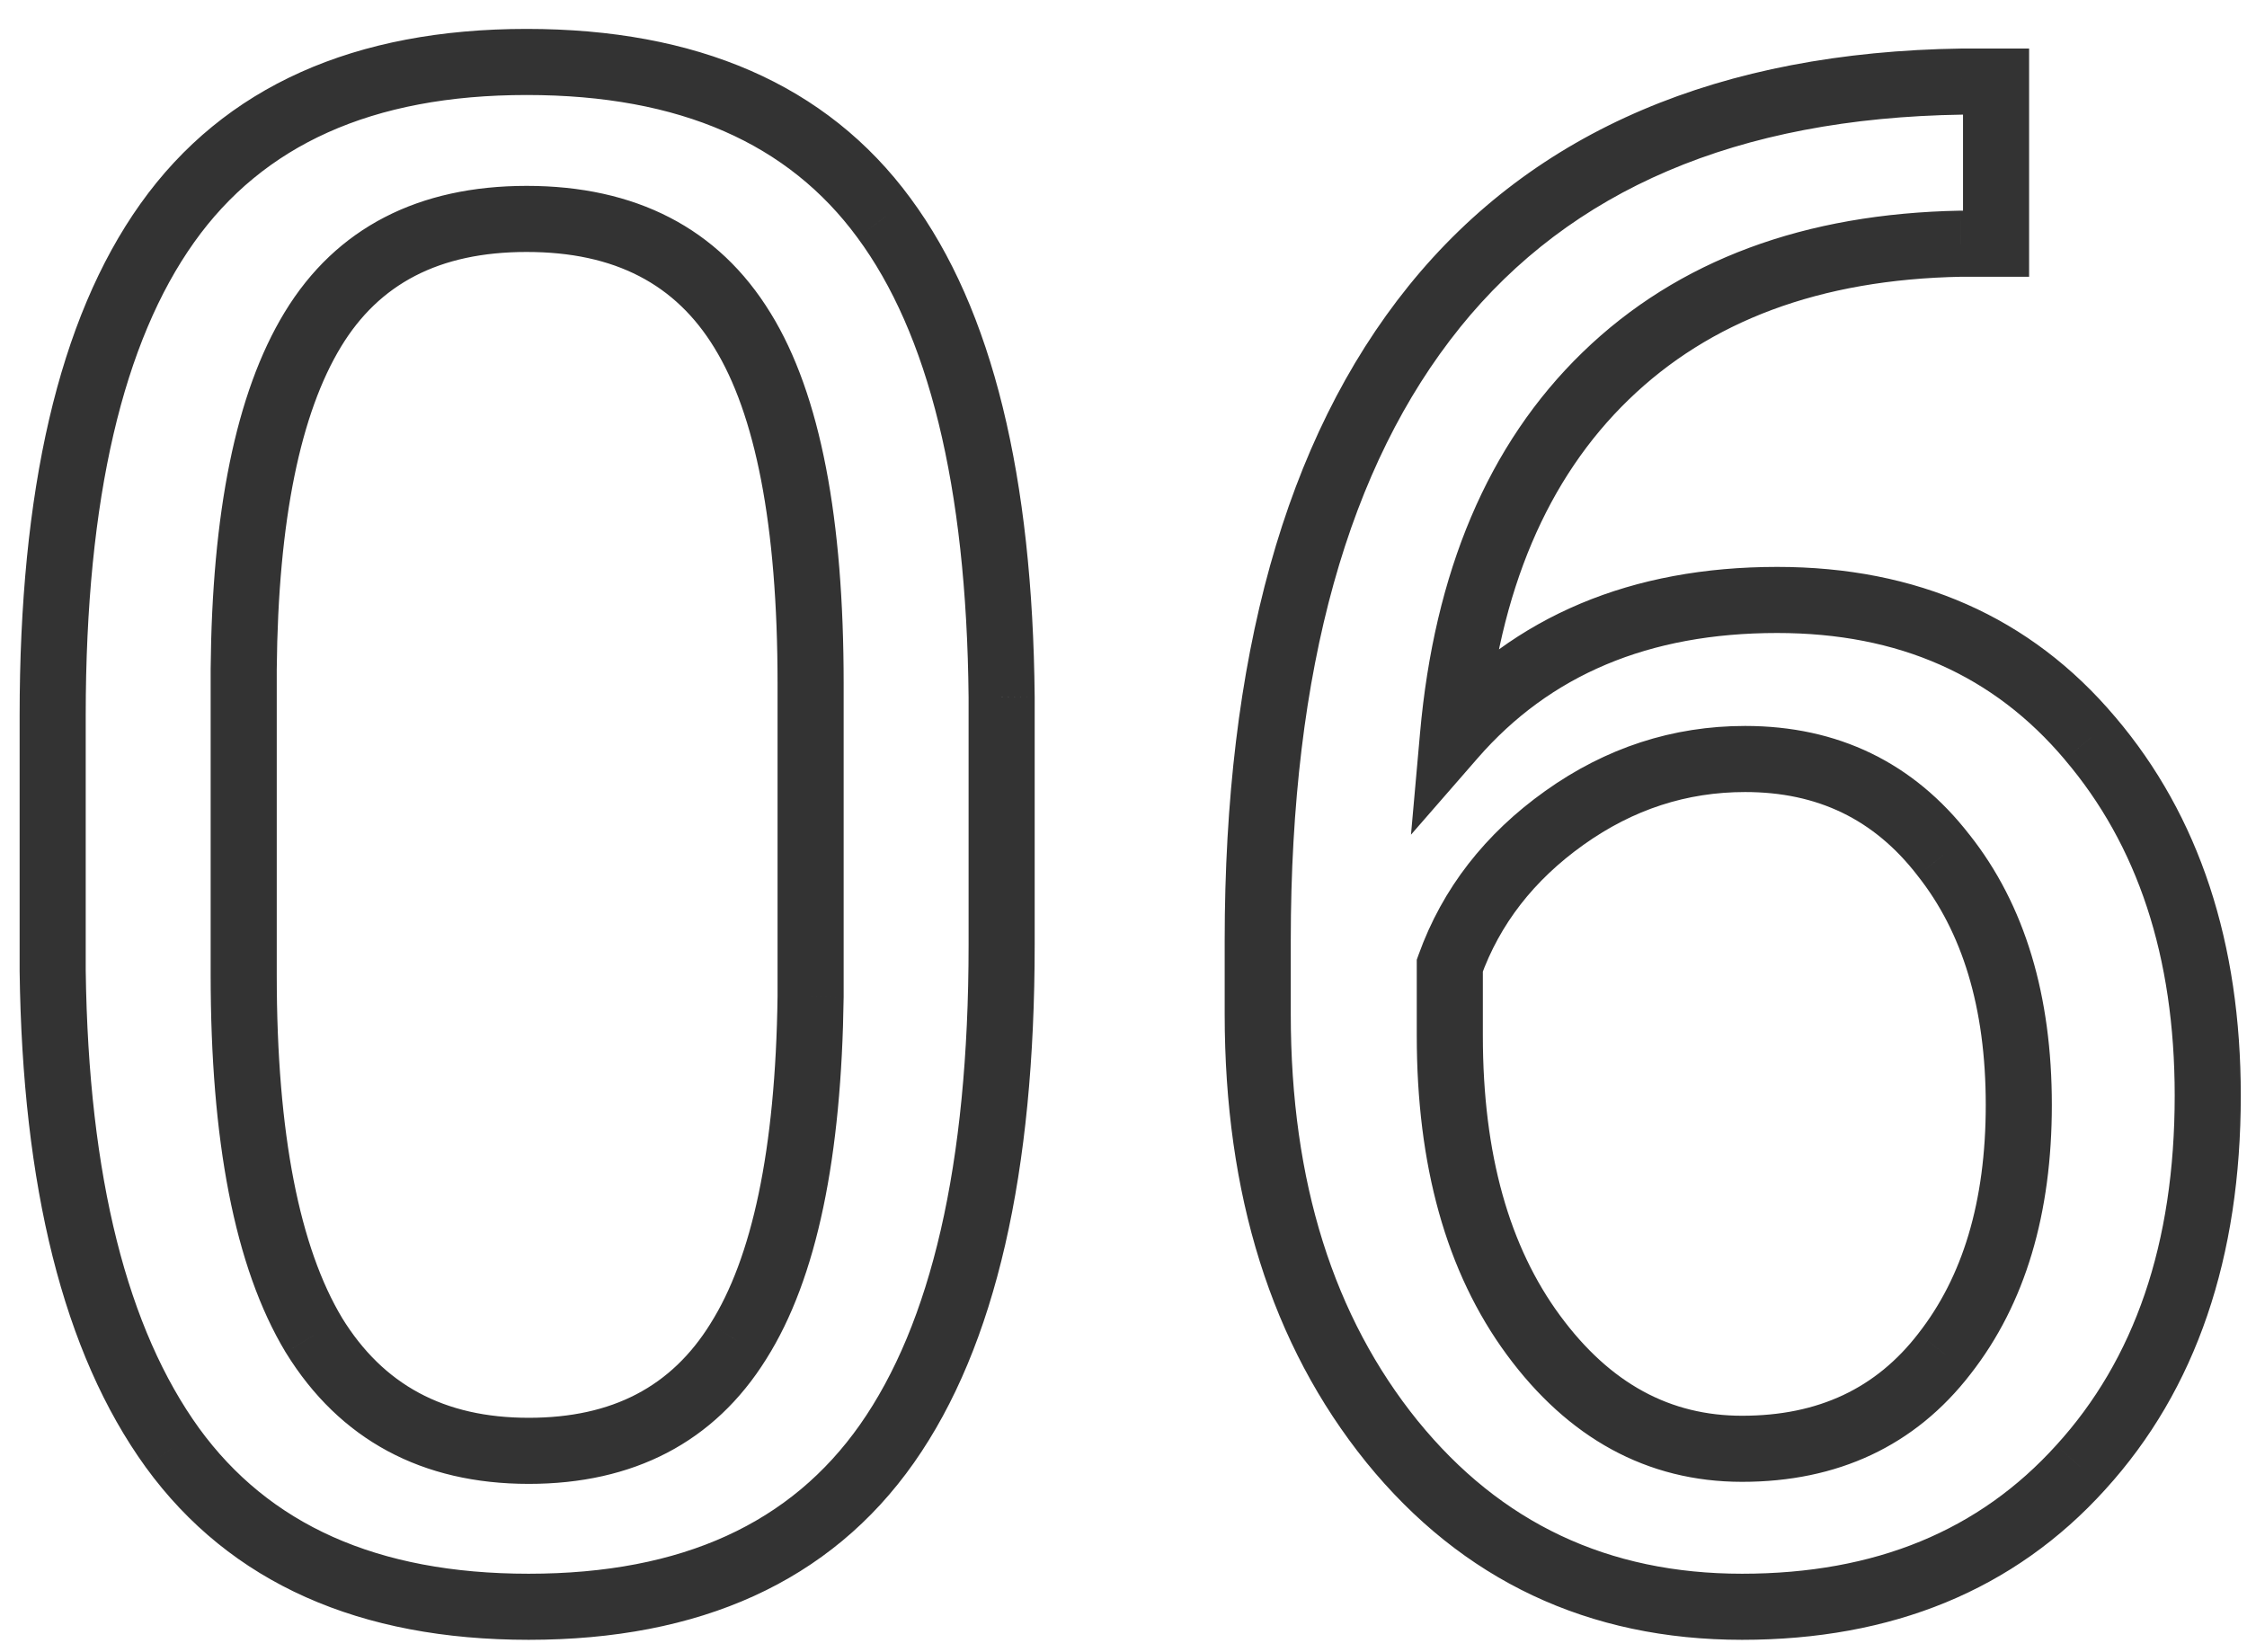 <svg width="68" height="50" viewBox="0 0 68 50" fill="none" xmlns="http://www.w3.org/2000/svg">
<path d="M5.219 43.812L4.408 44.398L4.41 44.401L5.219 43.812ZM1.594 29.375H0.594L0.594 29.388L1.594 29.375ZM26.75 6.594L25.944 7.186L25.946 7.189L26.75 6.594ZM30.312 21.094H31.312L31.312 21.084L30.312 21.094ZM22.469 10L21.616 10.521L21.618 10.525L22.469 10ZM7.375 20.25L6.375 20.241V20.25H7.375ZM9.5 40.406L8.643 40.922L8.649 40.931L9.5 40.406ZM22.344 40.594L21.498 40.059L21.495 40.065L22.344 40.594ZM24.531 30.156L25.531 30.169V30.156H24.531ZM29.312 28.594C29.312 35.285 28.163 40.069 26.026 43.113L27.662 44.262C30.149 40.722 31.312 35.444 31.312 28.594H29.312ZM26.026 43.113C23.943 46.077 20.673 47.625 16 47.625V49.625C21.16 49.625 25.12 47.881 27.662 44.262L26.026 43.113ZM16 47.625C11.385 47.625 8.13 46.115 6.027 43.224L4.41 44.401C6.974 47.926 10.906 49.625 16 49.625V47.625ZM6.029 43.227C3.87 40.238 2.676 35.666 2.594 29.362L0.594 29.388C0.678 35.875 1.901 40.929 4.408 44.398L6.029 43.227ZM2.594 29.375V21.656H0.594V29.375H2.594ZM2.594 21.656C2.594 15.05 3.742 10.33 5.877 7.33L4.248 6.17C1.758 9.67 0.594 14.888 0.594 21.656H2.594ZM5.877 7.33C7.957 4.407 11.237 2.875 15.938 2.875V0.875C10.763 0.875 6.793 2.593 4.248 6.17L5.877 7.33ZM15.938 2.875C20.605 2.875 23.868 4.361 25.944 7.186L27.556 6.001C25.007 2.535 21.062 0.875 15.938 0.875V2.875ZM25.946 7.189C28.073 10.063 29.251 14.643 29.312 21.103L31.312 21.084C31.249 14.462 30.052 9.374 27.554 5.999L25.946 7.189ZM29.312 21.094V28.594H31.312V21.094H29.312ZM25.531 20.688C25.531 15.743 24.845 11.948 23.32 9.475L21.618 10.525C22.842 12.511 23.531 15.841 23.531 20.688H25.531ZM23.322 9.479C21.739 6.888 19.211 5.625 15.938 5.625V7.625C18.622 7.625 20.448 8.612 21.616 10.521L23.322 9.479ZM15.938 5.625C12.686 5.625 10.177 6.877 8.614 9.45L10.323 10.488C11.469 8.602 13.273 7.625 15.938 7.625V5.625ZM8.614 9.45C7.119 11.91 6.417 15.556 6.375 20.241L8.375 20.259C8.416 15.694 9.11 12.485 10.323 10.488L8.614 9.45ZM6.375 20.25V29.5H8.375V20.25H6.375ZM6.375 29.5C6.375 34.475 7.085 38.332 8.643 40.922L10.357 39.891C9.082 37.772 8.375 34.359 8.375 29.5H6.375ZM8.649 40.931C10.28 43.579 12.781 44.906 16 44.906V42.906C13.427 42.906 11.595 41.9 10.351 39.882L8.649 40.931ZM16 44.906C19.159 44.906 21.615 43.656 23.193 41.122L21.495 40.065C20.323 41.948 18.549 42.906 16 42.906V44.906ZM23.189 41.128C24.735 38.682 25.468 34.974 25.531 30.169L23.531 30.143C23.47 34.838 22.744 38.089 21.498 40.059L23.189 41.128ZM25.531 30.156V20.688H23.531V30.156H25.531ZM60.406 2.469H61.406V1.469H60.406V2.469ZM60.406 7.375V8.375H61.406V7.375H60.406ZM59.344 7.375V6.375H59.334L59.325 6.375L59.344 7.375ZM48.594 11.375L47.898 10.657L48.594 11.375ZM43.969 22.281L42.973 22.193L42.7 25.26L44.723 22.938L43.969 22.281ZM63.25 22.344L62.486 22.988L62.488 22.992L63.25 22.344ZM62.969 44.406L62.23 43.733L62.227 43.736L62.969 44.406ZM42.125 43.625L41.347 44.253L41.349 44.256L42.125 43.625ZM43.406 9.281L42.628 8.653L42.628 8.653L43.406 9.281ZM59.375 2.469V1.469H59.368L59.36 1.469L59.375 2.469ZM43.875 29.219L42.934 28.88L42.875 29.044V29.219H43.875ZM58.844 40.969L58.056 40.352L58.052 40.358L58.844 40.969ZM58.812 25.875L58.022 26.487L58.029 26.497L58.812 25.875ZM59.406 2.469V7.375H61.406V2.469H59.406ZM60.406 6.375H59.344V8.375H60.406V6.375ZM59.325 6.375C54.629 6.462 50.784 7.861 47.898 10.657L49.289 12.093C51.737 9.722 55.059 8.455 59.362 8.375L59.325 6.375ZM47.898 10.657C45.017 13.448 43.405 17.332 42.973 22.193L44.965 22.37C45.366 17.856 46.837 14.469 49.289 12.093L47.898 10.657ZM44.723 22.938C46.902 20.437 49.88 19.156 53.781 19.156V17.156C49.39 17.156 45.828 18.625 43.215 21.624L44.723 22.938ZM53.781 19.156C57.473 19.156 60.339 20.443 62.486 22.988L64.014 21.699C61.453 18.662 58.006 17.156 53.781 17.156V19.156ZM62.488 22.992C64.68 25.567 65.812 28.926 65.812 33.156H67.812C67.812 28.553 66.57 24.704 64.012 21.696L62.488 22.992ZM65.812 33.156C65.812 37.655 64.588 41.145 62.23 43.733L63.708 45.08C66.475 42.043 67.812 38.032 67.812 33.156H65.812ZM62.227 43.736C59.901 46.31 56.769 47.625 52.719 47.625V49.625C57.252 49.625 60.953 48.128 63.711 45.077L62.227 43.736ZM52.719 47.625C48.661 47.625 45.416 46.09 42.901 42.994L41.349 44.256C44.25 47.826 48.068 49.625 52.719 49.625V47.625ZM42.903 42.997C40.368 39.858 39.062 35.782 39.062 30.688H37.062C37.062 36.134 38.465 40.684 41.347 44.253L42.903 42.997ZM39.062 30.688V28.469H37.062V30.688H39.062ZM39.062 28.469C39.062 20.217 40.82 14.081 44.185 9.909L42.628 8.653C38.868 13.315 37.062 19.97 37.062 28.469H39.062ZM44.184 9.909C47.537 5.757 52.547 3.57 59.39 3.469L59.36 1.469C52.078 1.576 46.442 3.93 42.628 8.653L44.184 9.909ZM59.375 3.469H60.406V1.469H59.375V3.469ZM52.812 21.969C50.618 21.969 48.593 22.632 46.764 23.936L47.924 25.564C49.427 24.493 51.049 23.969 52.812 23.969V21.969ZM46.764 23.936C44.944 25.232 43.654 26.882 42.934 28.88L44.816 29.558C45.387 27.972 46.41 26.643 47.924 25.564L46.764 23.936ZM42.875 29.219V31.344H44.875V29.219H42.875ZM42.875 31.344C42.875 35.24 43.752 38.488 45.601 40.999L47.212 39.813C45.685 37.741 44.875 34.948 44.875 31.344H42.875ZM45.601 40.999C47.449 43.509 49.836 44.844 52.719 44.844V42.844C50.56 42.844 48.739 41.887 47.212 39.813L45.601 40.999ZM52.719 44.844C55.606 44.844 57.951 43.762 59.635 41.58L58.052 40.358C56.778 42.008 55.04 42.844 52.719 42.844V44.844ZM59.631 41.585C61.303 39.449 62.094 36.703 62.094 33.438H60.094C60.094 36.381 59.385 38.655 58.056 40.352L59.631 41.585ZM62.094 33.438C62.094 30.15 61.292 27.391 59.596 25.253L58.029 26.497C59.375 28.192 60.094 30.475 60.094 33.438H62.094ZM59.603 25.263C57.909 23.075 55.614 21.969 52.812 21.969V23.969C55.011 23.969 56.716 24.8 58.022 26.487L59.603 25.263Z" fill="#333333"/>
</svg>

